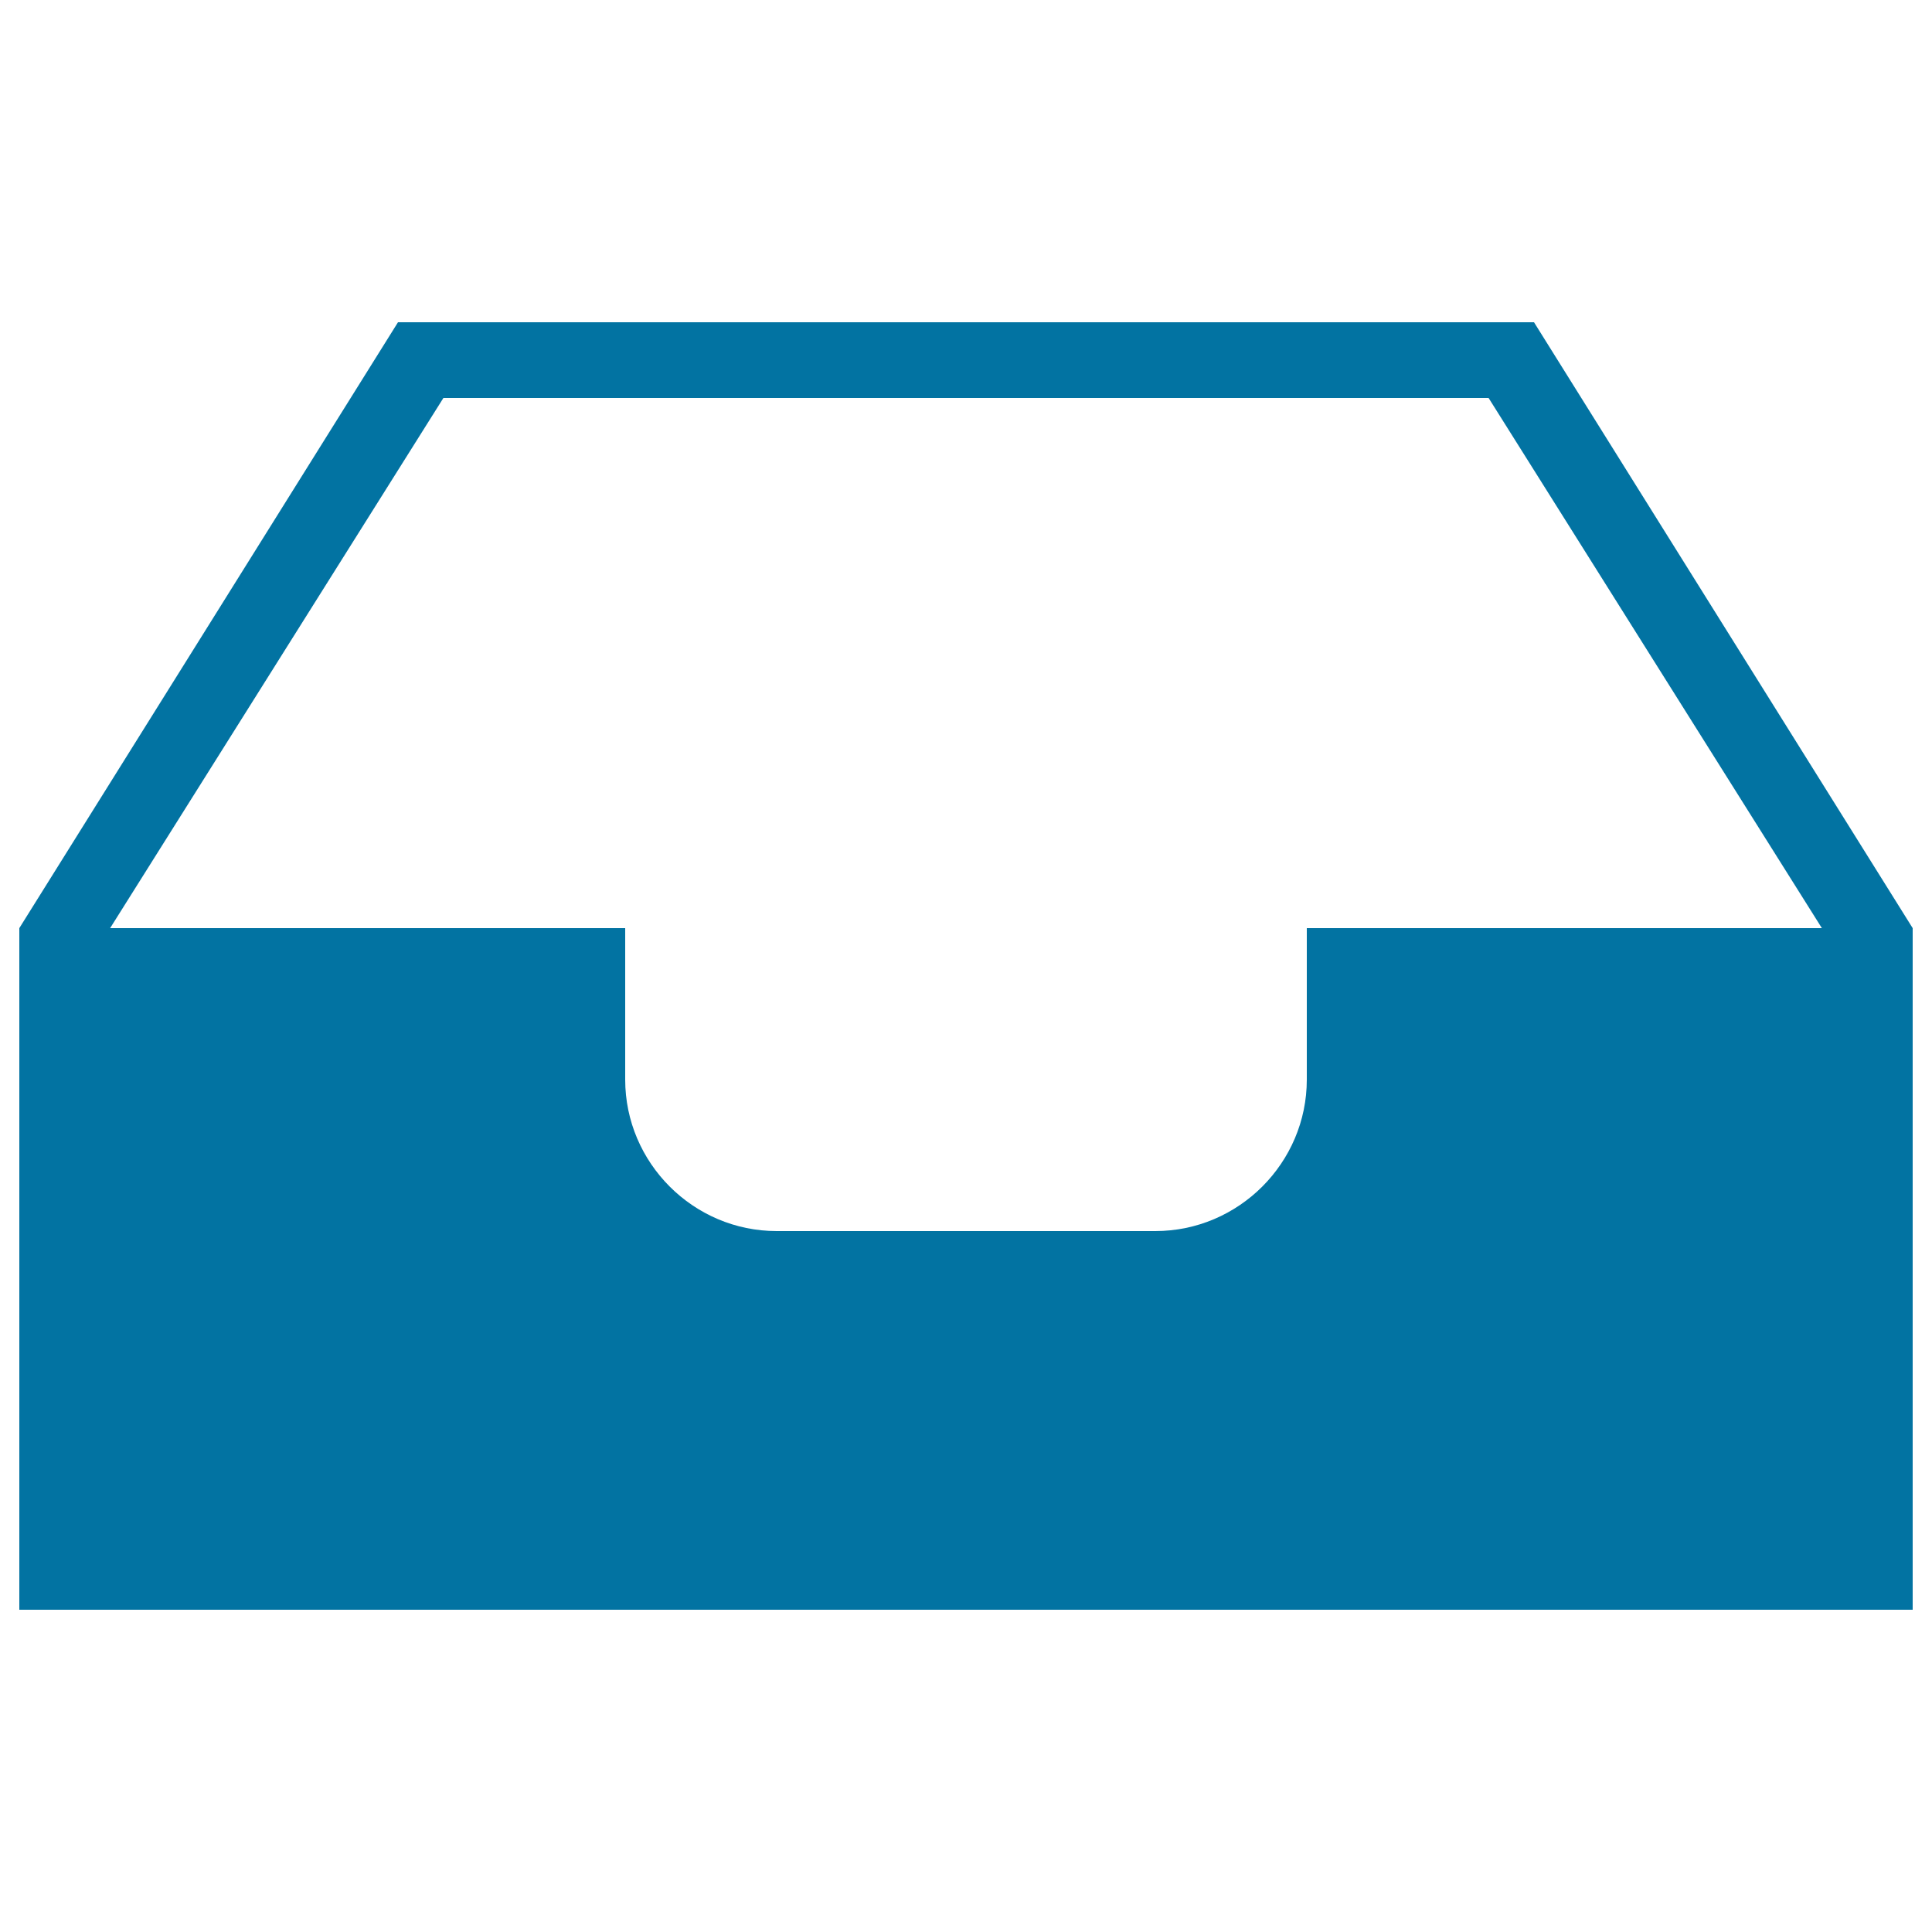 <svg xmlns="http://www.w3.org/2000/svg" viewBox="0 0 1000 1000" style="fill:#0273a2">
<title>Inbox Tray Perspective Interface Symbol SVG icon</title>
<g><path d="M794,166.8H206L10,480.4v352.8h980v-294v-58.8L794,166.8z M676.4,480.4v78.4c0,43.1-35.3,78.4-78.4,78.4H402c-43.1,0-78.4-35.3-78.4-78.4v-78.4H57L229.5,206h541L943,480.4H676.4z"/></g>
</svg>